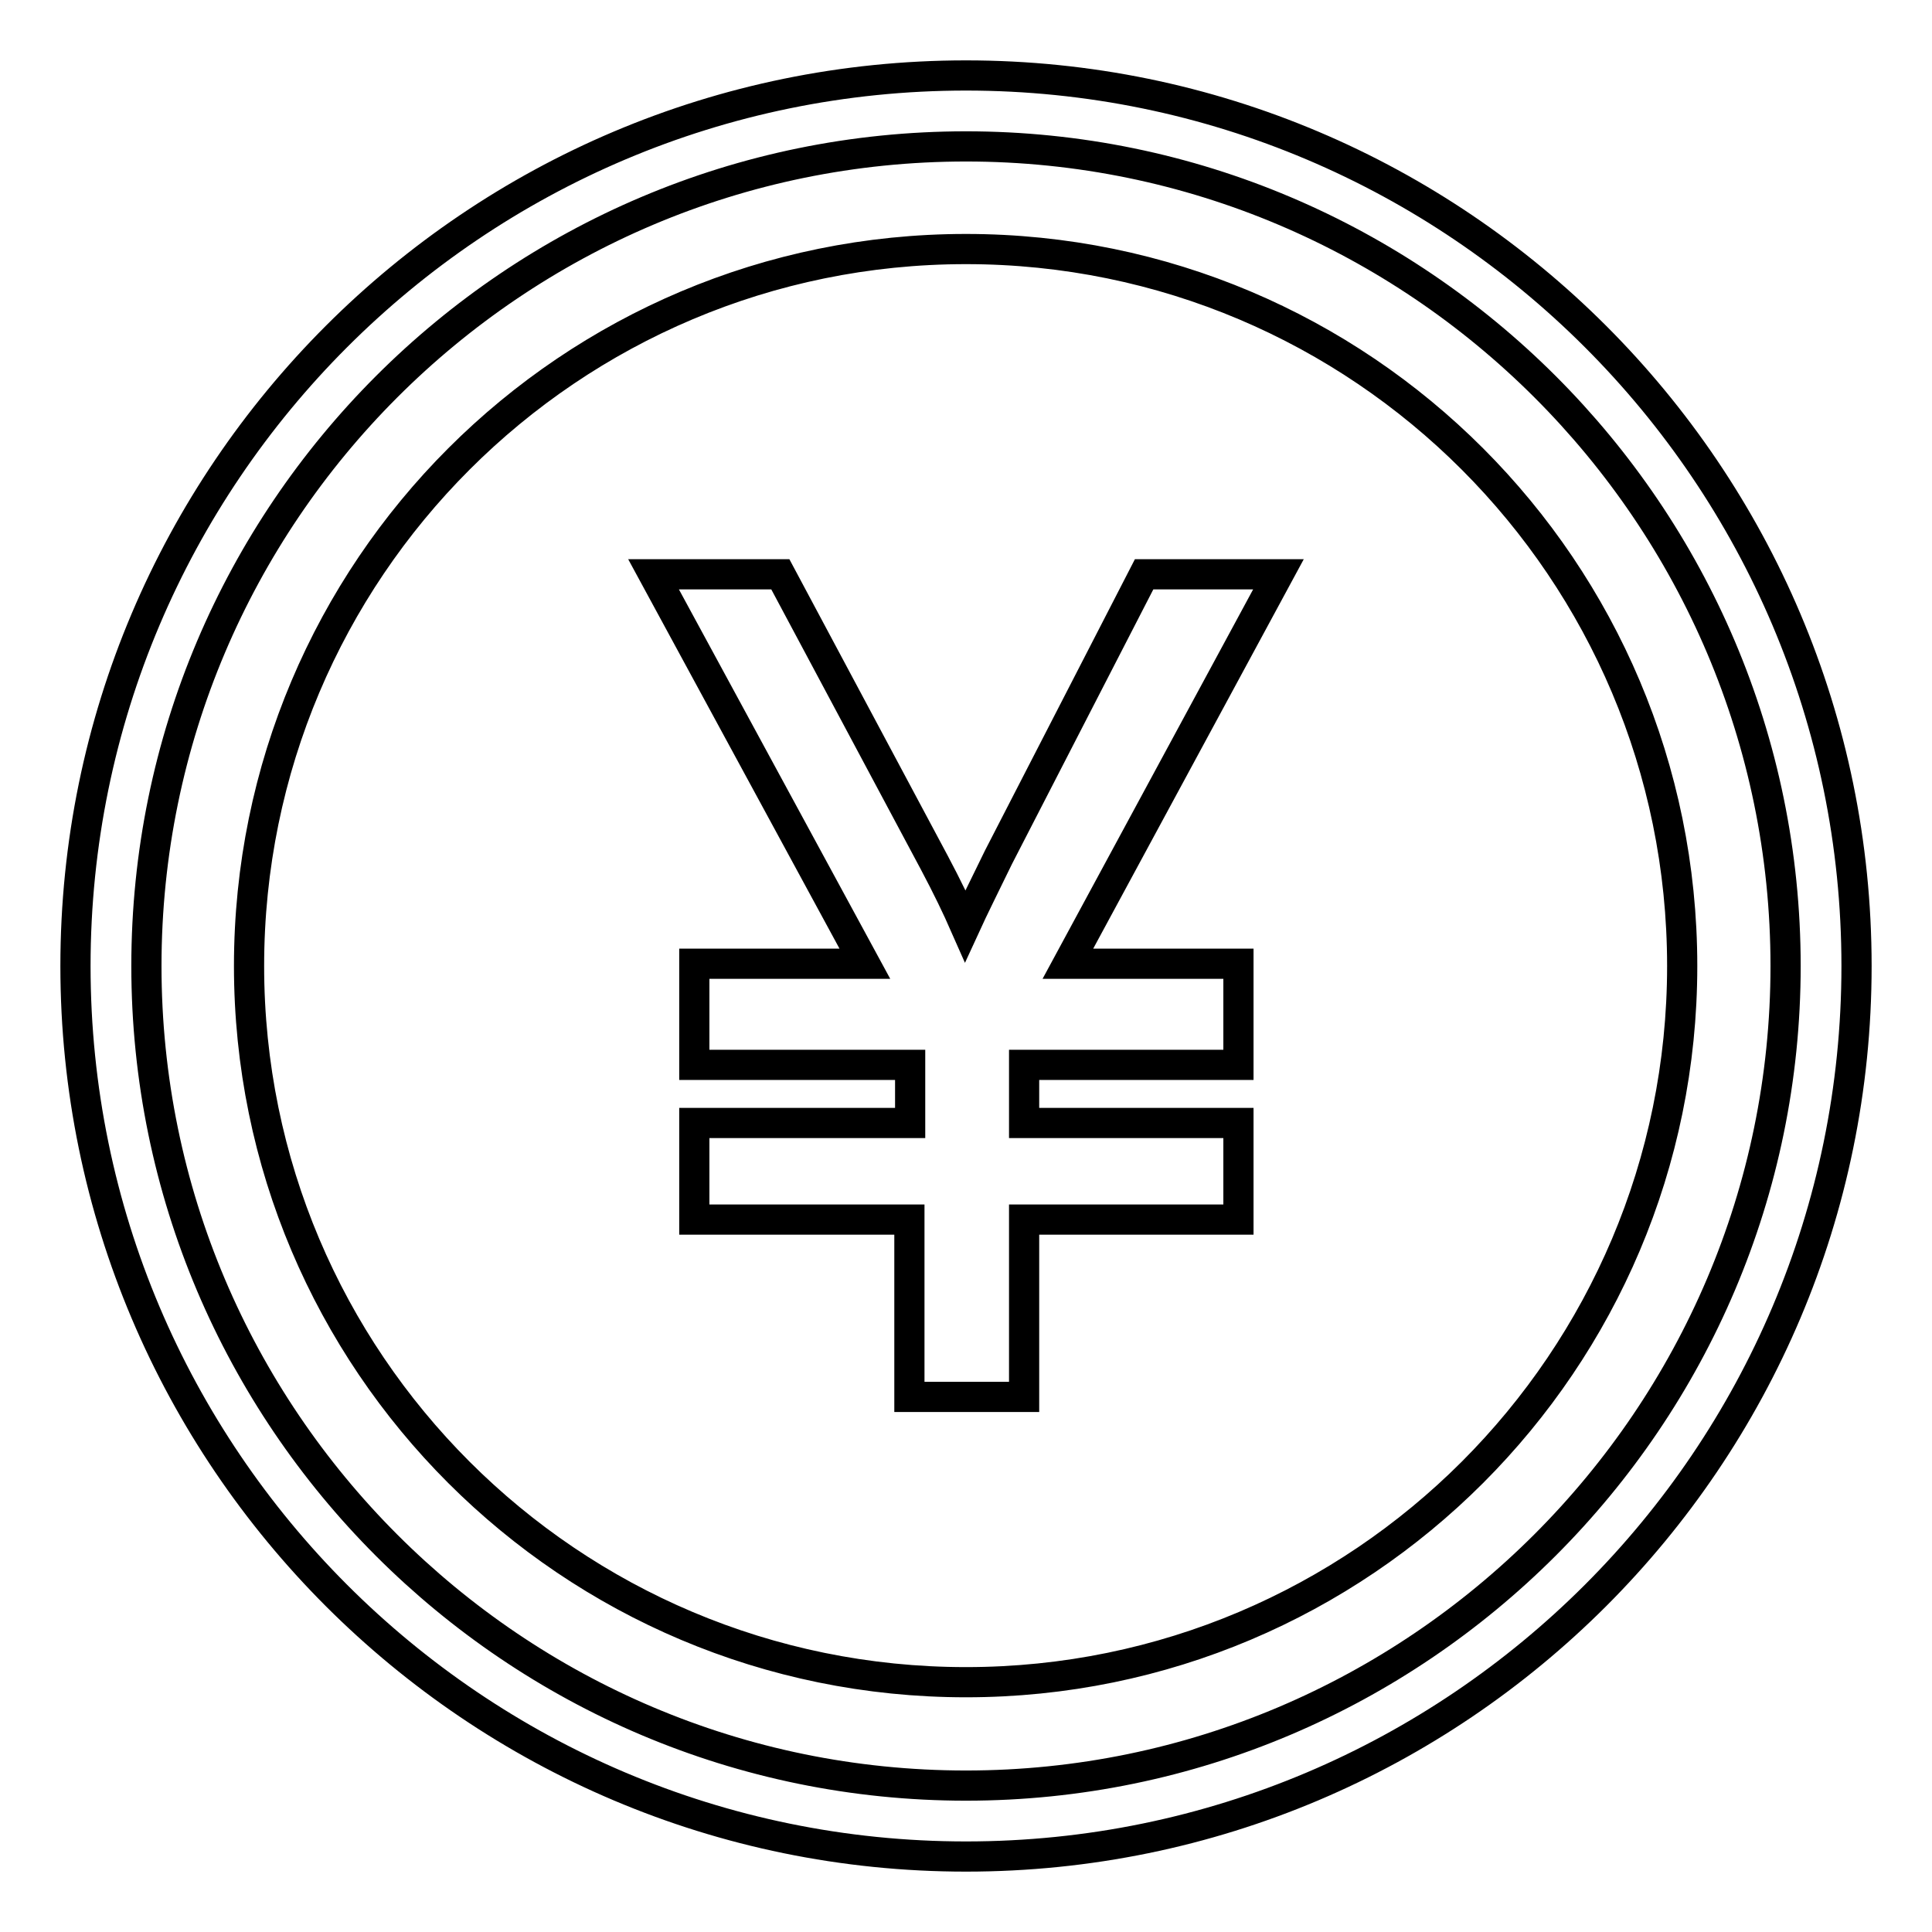 <?xml version="1.0" encoding="utf-8"?>
<!-- Svg Vector Icons : http://www.onlinewebfonts.com/icon -->
<!DOCTYPE svg PUBLIC "-//W3C//DTD SVG 1.1//EN" "http://www.w3.org/Graphics/SVG/1.1/DTD/svg11.dtd">
<svg version="1.1" xmlns="http://www.w3.org/2000/svg" xmlns:xlink="http://www.w3.org/1999/xlink" x="0px" y="0px" viewBox="0 0 256 256" enable-background="new 0 0 256 256" xml:space="preserve">
<g> <path stroke-width="4" fill-opacity="0" stroke="#000000"  d="M128,10C62.9,10,10,62.9,10,128c0,65.1,52.9,118,118,118c65.1,0,118-52.9,118-118C246,62.9,193.1,10,128,10 z M128,236.6c-59.9,0-108.6-48.7-108.6-108.6C19.4,68.1,68.1,19.4,128,19.4c59.8,0,108.6,48.7,108.6,108.6 C236.6,187.8,187.8,236.6,128,236.6z M128,33c-52.5,0-95,42.5-95,95c0,52.4,42.5,94.9,95,94.9c52.4,0,94.9-42.5,94.9-94.9 C222.9,75.5,180.4,33,128,33z M164.1,127.7v13.4h-28.4v7.7h28.4v12.8h-28.4v23.5h-15.2v-23.5H92v-12.8h28.6v-7.7H92v-13.4h22.6 l-28-51.6h16.8l20.4,38.2c1.7,3.2,3,5.9,4.1,8.4c1.1-2.4,2.6-5.4,4.4-9.1l19.3-37.5h17.8l-27.9,51.6H164.1z"/></g>
</svg>